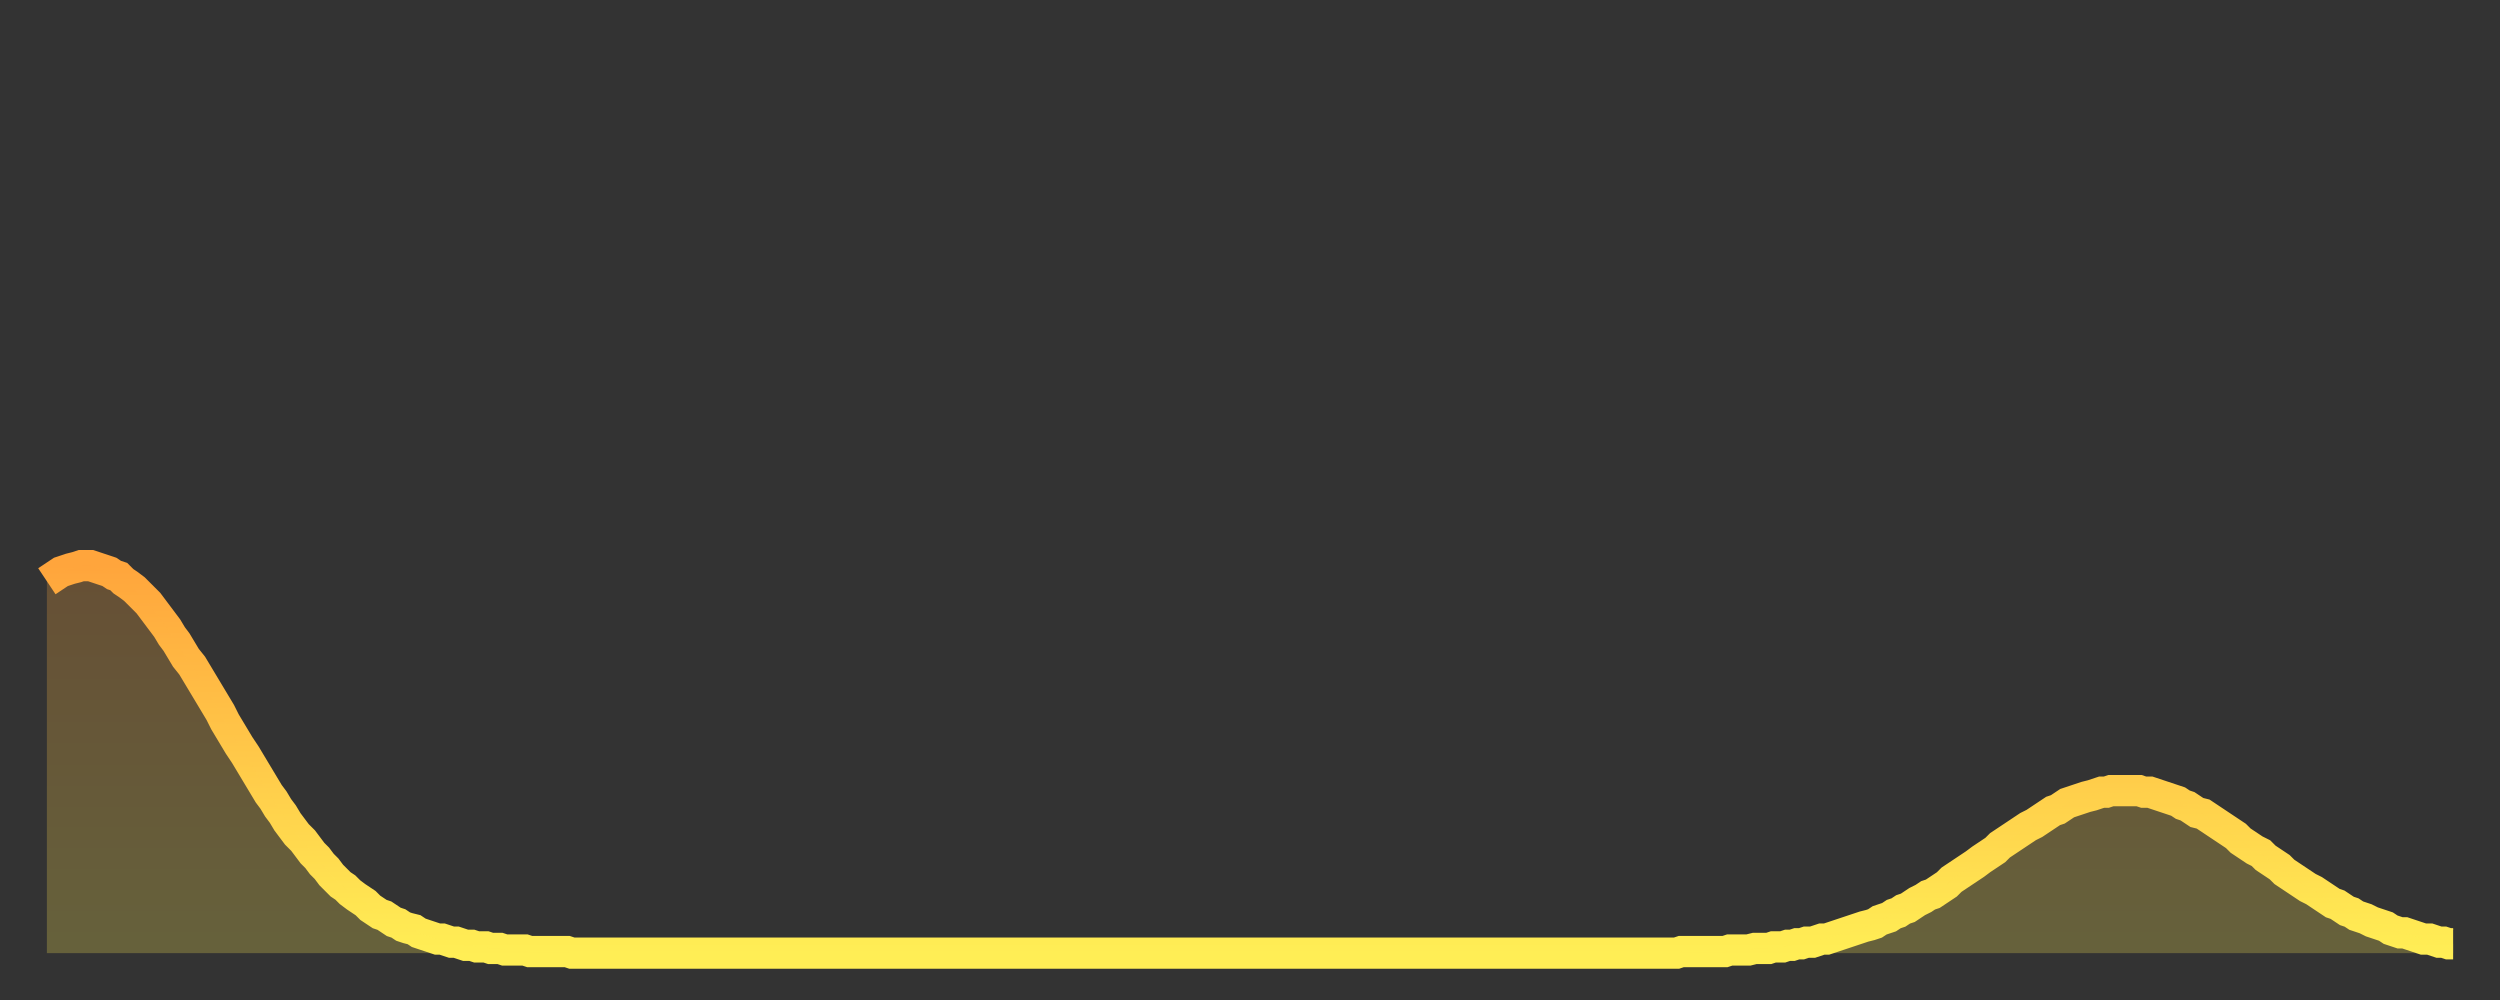 <?xml version="1.0" encoding="utf-8" ?>
<svg baseProfile="full" height="64" version="1.1" width="160" xmlns="http://www.w3.org/2000/svg" xmlns:ev="http://www.w3.org/2001/xml-events" xmlns:xlink="http://www.w3.org/1999/xlink"><rect width="100%" height="100%" fill="#333333" stroke="none"/><defs><linearGradient id="id411702" x1="0" x2="0" y1="0" y2="1"><stop offset="0%" stop-color="#ffa53c" /><stop offset="50%" stop-color="#ffc949" /><stop offset="100%" stop-color="#ffee55" /></linearGradient></defs><g transform="translate(3,3)"><g><path d="M 0.0 34.2 0.3 34.0 0.6 33.8 0.9 33.6 1.2 33.5 1.5 33.4 1.9 33.3 2.2 33.2 2.5 33.2 2.8 33.2 3.1 33.3 3.4 33.4 3.7 33.5 4.0 33.6 4.3 33.8 4.6 33.9 4.9 34.2 5.2 34.4 5.6 34.7 5.9 35.0 6.2 35.3 6.5 35.6 6.8 36.0 7.1 36.4 7.4 36.8 7.7 37.2 8.0 37.7 8.3 38.1 8.6 38.6 8.9 39.1 9.3 39.6 9.6 40.1 9.9 40.6 10.2 41.1 10.5 41.6 10.8 42.1 11.1 42.6 11.4 43.2 11.7 43.7 12.0 44.2 12.3 44.7 12.7 45.3 13.0 45.8 13.3 46.3 13.6 46.8 13.9 47.3 14.2 47.8 14.5 48.2 14.8 48.7 15.1 49.1 15.4 49.6 15.7 50.0 16.0 50.4 16.4 50.8 16.7 51.2 17.0 51.6 17.3 51.9 17.6 52.3 17.9 52.6 18.2 53.0 18.5 53.3 18.8 53.6 19.1 53.8 19.4 54.1 19.8 54.4 20.1 54.6 20.4 54.8 20.7 55.1 21.0 55.3 21.3 55.5 21.6 55.6 21.9 55.8 22.2 56.0 22.5 56.1 22.8 56.3 23.1 56.4 23.5 56.5 23.8 56.7 24.1 56.8 24.4 56.9 24.7 57.0 25.0 57.1 25.3 57.1 25.6 57.2 25.9 57.3 26.2 57.3 26.5 57.4 26.8 57.5 27.2 57.5 27.5 57.6 27.8 57.6 28.1 57.6 28.4 57.7 28.7 57.7 29.0 57.7 29.3 57.8 29.6 57.8 29.9 57.8 30.2 57.8 30.6 57.8 30.9 57.9 31.2 57.9 31.5 57.9 31.8 57.9 32.1 57.9 32.4 57.9 32.7 57.9 33.0 57.9 33.3 57.9 33.6 58.0 33.9 58.0 34.3 58.0 34.6 58.0 34.9 58.0 35.2 58.0 35.5 58.0 35.8 58.0 36.1 58.0 36.4 58.0 36.7 58.0 37.0 58.0 37.3 58.0 37.7 58.0 38.0 58.0 38.3 58.0 38.6 58.0 38.9 58.0 39.2 58.0 39.5 58.0 39.8 58.0 40.1 58.0 40.4 58.0 40.7 58.0 41.0 58.0 41.4 58.0 41.7 58.0 42.0 58.0 42.3 58.0 42.6 58.0 42.9 58.0 43.2 58.0 43.5 58.0 43.8 58.0 44.1 58.0 44.4 58.0 44.7 58.0 45.1 58.0 45.4 58.0 45.7 58.0 46.0 58.0 46.3 58.0 46.6 58.0 46.9 58.0 47.2 58.0 47.5 58.0 47.8 58.0 48.1 58.0 48.5 58.0 48.8 58.0 49.1 58.0 49.4 58.0 49.7 58.0 50.0 58.0 50.3 58.0 50.6 58.0 50.9 58.0 51.2 58.0 51.5 58.0 51.8 58.0 52.2 58.0 52.5 58.0 52.8 58.0 53.1 58.0 53.4 58.0 53.7 58.0 54.0 58.0 54.3 58.0 54.6 58.0 54.9 58.0 55.2 58.0 55.6 58.0 55.9 58.0 56.2 58.0 56.5 58.0 56.8 58.0 57.1 58.0 57.4 58.0 57.7 58.0 58.0 58.0 58.3 58.0 58.6 58.0 58.9 58.0 59.3 58.0 59.6 58.0 59.9 58.0 60.2 58.0 60.5 58.0 60.8 58.0 61.1 58.0 61.4 58.0 61.7 58.0 62.0 58.0 62.3 58.0 62.6 58.0 63.0 58.0 63.3 58.0 63.6 58.0 63.9 58.0 64.2 58.0 64.5 58.0 64.8 58.0 65.1 58.0 65.4 58.0 65.7 58.0 66.0 58.0 66.4 58.0 66.7 58.0 67.0 58.0 67.3 58.0 67.6 58.0 67.9 58.0 68.2 58.0 68.5 58.0 68.8 58.0 69.1 58.0 69.4 58.0 69.7 58.0 70.1 58.0 70.4 58.0 70.7 58.0 71.0 58.0 71.3 58.0 71.6 58.0 71.9 58.0 72.2 58.0 72.5 58.0 72.8 58.0 73.1 58.0 73.5 58.0 73.8 58.0 74.1 58.0 74.4 58.0 74.7 58.0 75.0 58.0 75.3 58.0 75.6 58.0 75.9 58.0 76.2 58.0 76.5 58.0 76.8 58.0 77.2 58.0 77.5 58.0 77.8 58.0 78.1 58.0 78.4 58.0 78.7 58.0 79.0 58.0 79.3 58.0 79.6 58.0 79.9 58.0 80.2 58.0 80.5 58.0 80.9 58.0 81.2 58.0 81.5 58.0 81.8 58.0 82.1 58.0 82.4 58.0 82.7 58.0 83.0 58.0 83.3 58.0 83.6 58.0 83.9 58.0 84.3 58.0 84.6 58.0 84.9 58.0 85.2 58.0 85.5 58.0 85.8 58.0 86.1 58.0 86.4 58.0 86.7 58.0 87.0 58.0 87.3 58.0 87.6 58.0 88.0 58.0 88.3 58.0 88.6 58.0 88.9 58.0 89.2 58.0 89.5 58.0 89.8 58.0 90.1 58.0 90.4 58.0 90.7 58.0 91.0 58.0 91.4 58.0 91.7 58.0 92.0 58.0 92.3 58.0 92.6 58.0 92.9 58.0 93.2 58.0 93.5 58.0 93.8 58.0 94.1 58.0 94.4 58.0 94.7 58.0 95.1 58.0 95.4 58.0 95.7 58.0 96.0 58.0 96.3 58.0 96.6 58.0 96.9 58.0 97.2 58.0 97.5 58.0 97.8 58.0 98.1 58.0 98.4 58.0 98.8 58.0 99.1 58.0 99.4 58.0 99.7 58.0 100.0 58.0 100.3 58.0 100.6 58.0 100.9 58.0 101.2 58.0 101.5 58.0 101.8 58.0 102.2 58.0 102.5 58.0 102.8 58.0 103.1 58.0 103.4 58.0 103.7 58.0 104.0 58.0 104.3 58.0 104.6 57.9 104.9 57.9 105.2 57.9 105.5 57.9 105.9 57.9 106.2 57.9 106.5 57.9 106.8 57.9 107.1 57.9 107.4 57.9 107.7 57.8 108.0 57.8 108.3 57.8 108.6 57.8 108.9 57.8 109.3 57.7 109.6 57.7 109.9 57.7 110.2 57.7 110.5 57.6 110.8 57.6 111.1 57.6 111.4 57.5 111.7 57.5 112.0 57.4 112.3 57.4 112.6 57.3 113.0 57.3 113.3 57.2 113.6 57.1 113.9 57.1 114.2 57.0 114.5 56.9 114.8 56.8 115.1 56.7 115.4 56.6 115.7 56.5 116.0 56.4 116.3 56.3 116.7 56.2 117.0 56.1 117.3 55.9 117.6 55.8 117.9 55.7 118.2 55.5 118.5 55.4 118.8 55.2 119.1 55.1 119.4 54.9 119.7 54.7 120.1 54.5 120.4 54.3 120.7 54.2 121.0 54.0 121.3 53.8 121.6 53.6 121.9 53.3 122.2 53.1 122.5 52.9 122.8 52.7 123.1 52.5 123.4 52.3 123.8 52.0 124.1 51.8 124.4 51.6 124.7 51.4 125.0 51.1 125.3 50.9 125.6 50.7 125.9 50.5 126.2 50.3 126.5 50.1 126.8 49.9 127.2 49.7 127.5 49.5 127.8 49.3 128.1 49.1 128.4 48.9 128.7 48.8 129.0 48.6 129.3 48.4 129.6 48.3 129.9 48.2 130.2 48.1 130.5 48.0 130.9 47.9 131.2 47.8 131.5 47.7 131.8 47.7 132.1 47.6 132.4 47.6 132.7 47.6 133.0 47.6 133.3 47.6 133.6 47.6 133.9 47.6 134.2 47.7 134.6 47.7 134.9 47.8 135.2 47.9 135.5 48.0 135.8 48.1 136.1 48.2 136.4 48.3 136.7 48.5 137.0 48.6 137.3 48.8 137.6 49.0 138.0 49.1 138.3 49.3 138.6 49.5 138.9 49.7 139.2 49.9 139.5 50.1 139.8 50.3 140.1 50.5 140.4 50.8 140.7 51.0 141.0 51.2 141.3 51.4 141.7 51.6 142.0 51.9 142.3 52.1 142.6 52.3 142.9 52.5 143.2 52.8 143.5 53.0 143.8 53.2 144.1 53.4 144.4 53.6 144.7 53.8 145.1 54.0 145.4 54.2 145.7 54.4 146.0 54.6 146.3 54.8 146.6 54.9 146.9 55.1 147.2 55.3 147.5 55.4 147.8 55.6 148.1 55.7 148.4 55.8 148.8 56.0 149.1 56.1 149.4 56.2 149.7 56.3 150.0 56.5 150.3 56.6 150.6 56.7 150.9 56.7 151.2 56.8 151.5 56.9 151.8 57.0 152.1 57.1 152.5 57.1 152.8 57.2 153.1 57.3 153.4 57.3 153.7 57.4 154.0 57.4" fill="none" id="graph-curve" opacity="1" stroke="url(#id411702)" stroke-width="2" /><path d="M 0 58 L 0.0 34.2 0.3 34.0 0.6 33.8 0.9 33.6 1.2 33.5 1.5 33.4 1.9 33.3 2.2 33.2 2.5 33.2 2.8 33.2 3.1 33.3 3.4 33.4 3.7 33.5 4.0 33.6 4.3 33.8 4.6 33.9 4.9 34.2 5.2 34.4 5.6 34.7 5.9 35.0 6.2 35.3 6.5 35.6 6.8 36.0 7.1 36.4 7.4 36.8 7.7 37.2 8.0 37.7 8.3 38.1 8.6 38.6 8.9 39.1 9.3 39.6 9.6 40.1 9.9 40.6 10.2 41.1 10.5 41.6 10.8 42.1 11.1 42.6 11.4 43.2 11.7 43.7 12.0 44.2 12.3 44.7 12.7 45.3 13.0 45.8 13.3 46.3 13.6 46.8 13.9 47.3 14.2 47.8 14.5 48.2 14.8 48.7 15.1 49.1 15.4 49.6 15.7 50.0 16.0 50.4 16.4 50.8 16.7 51.2 17.0 51.6 17.3 51.9 17.6 52.3 17.9 52.6 18.2 53.0 18.5 53.3 18.8 53.6 19.1 53.8 19.4 54.1 19.8 54.4 20.1 54.6 20.4 54.8 20.7 55.1 21.0 55.3 21.3 55.5 21.6 55.6 21.9 55.8 22.2 56.0 22.5 56.1 22.8 56.3 23.1 56.4 23.5 56.5 23.8 56.7 24.1 56.8 24.4 56.9 24.7 57.0 25.0 57.1 25.3 57.1 25.6 57.2 25.9 57.3 26.2 57.3 26.5 57.4 26.8 57.5 27.2 57.5 27.5 57.6 27.8 57.6 28.1 57.6 28.4 57.7 28.7 57.7 29.0 57.7 29.3 57.8 29.6 57.8 29.9 57.8 30.2 57.8 30.6 57.8 30.9 57.9 31.2 57.9 31.5 57.9 31.8 57.9 32.1 57.9 32.4 57.9 32.7 57.9 33.0 57.9 33.3 57.9 33.6 58.0 33.9 58.0 34.3 58.0 34.6 58.0 34.9 58.0 35.2 58.0 35.5 58.0 35.8 58.0 36.1 58.0 36.4 58.0 36.7 58.0 37.0 58.0 37.3 58.0 37.7 58.0 38.0 58.0 38.3 58.0 38.6 58.0 38.9 58.0 39.2 58.0 39.5 58.0 39.8 58.0 40.1 58.0 40.4 58.0 40.7 58.0 41.0 58.0 41.4 58.0 41.7 58.0 42.0 58.0 42.3 58.0 42.6 58.0 42.9 58.0 43.2 58.0 43.5 58.0 43.8 58.0 44.1 58.0 44.4 58.0 44.7 58.0 45.1 58.0 45.4 58.0 45.7 58.0 46.0 58.0 46.3 58.0 46.6 58.0 46.9 58.0 47.2 58.0 47.5 58.0 47.8 58.0 48.1 58.0 48.5 58.0 48.8 58.0 49.1 58.0 49.4 58.0 49.7 58.0 50.0 58.0 50.3 58.0 50.6 58.0 50.9 58.0 51.2 58.0 51.5 58.0 51.8 58.0 52.2 58.0 52.5 58.0 52.8 58.0 53.1 58.0 53.4 58.0 53.7 58.0 54.0 58.0 54.3 58.0 54.6 58.0 54.9 58.0 55.2 58.0 55.6 58.0 55.9 58.0 56.2 58.0 56.5 58.0 56.8 58.0 57.1 58.0 57.4 58.0 57.7 58.0 58.0 58.0 58.3 58.0 58.6 58.0 58.9 58.0 59.3 58.0 59.6 58.0 59.9 58.0 60.2 58.0 60.5 58.0 60.8 58.0 61.1 58.0 61.4 58.0 61.7 58.0 62.0 58.0 62.3 58.0 62.6 58.0 63.0 58.0 63.3 58.0 63.6 58.0 63.9 58.0 64.2 58.0 64.5 58.0 64.8 58.0 65.1 58.0 65.4 58.0 65.7 58.0 66.0 58.0 66.4 58.0 66.7 58.0 67.0 58.0 67.3 58.0 67.6 58.0 67.9 58.0 68.2 58.0 68.5 58.0 68.8 58.0 69.1 58.0 69.4 58.0 69.7 58.0 70.1 58.0 70.4 58.0 70.7 58.0 71.0 58.0 71.3 58.0 71.6 58.0 71.9 58.0 72.2 58.0 72.5 58.0 72.8 58.0 73.1 58.0 73.5 58.0 73.8 58.0 74.1 58.0 74.4 58.0 74.7 58.0 75.0 58.0 75.3 58.0 75.6 58.0 75.9 58.0 76.2 58.0 76.5 58.0 76.8 58.0 77.2 58.0 77.5 58.0 77.8 58.0 78.1 58.0 78.4 58.0 78.7 58.0 79.0 58.0 79.3 58.0 79.6 58.0 79.9 58.0 80.2 58.0 80.5 58.0 80.9 58.0 81.2 58.0 81.5 58.0 81.8 58.0 82.1 58.0 82.4 58.0 82.7 58.0 83.0 58.0 83.3 58.0 83.6 58.0 83.9 58.0 84.3 58.0 84.6 58.0 84.9 58.0 85.2 58.0 85.5 58.0 85.8 58.0 86.1 58.0 86.4 58.0 86.7 58.0 87.0 58.0 87.3 58.0 87.6 58.0 88.0 58.0 88.3 58.0 88.6 58.0 88.9 58.0 89.2 58.0 89.5 58.0 89.8 58.0 90.1 58.0 90.4 58.0 90.7 58.0 91.0 58.0 91.4 58.0 91.7 58.0 92.0 58.0 92.3 58.0 92.6 58.0 92.9 58.0 93.2 58.0 93.5 58.0 93.8 58.0 94.1 58.0 94.4 58.0 94.7 58.0 95.1 58.0 95.4 58.0 95.7 58.0 96.0 58.0 96.3 58.0 96.6 58.0 96.9 58.0 97.2 58.0 97.5 58.0 97.8 58.0 98.1 58.0 98.4 58.0 98.8 58.0 99.1 58.0 99.4 58.0 99.7 58.0 100.0 58.0 100.3 58.0 100.6 58.0 100.9 58.0 101.2 58.0 101.5 58.0 101.8 58.0 102.2 58.0 102.5 58.0 102.8 58.0 103.1 58.0 103.4 58.0 103.7 58.0 104.0 58.0 104.3 58.0 104.6 57.9 104.9 57.9 105.2 57.9 105.5 57.9 105.9 57.9 106.2 57.9 106.5 57.9 106.8 57.9 107.1 57.9 107.4 57.9 107.7 57.8 108.0 57.8 108.3 57.8 108.6 57.8 108.9 57.8 109.3 57.7 109.6 57.7 109.9 57.7 110.2 57.7 110.5 57.6 110.8 57.6 111.1 57.6 111.4 57.5 111.7 57.5 112.0 57.4 112.3 57.4 112.6 57.3 113.0 57.3 113.3 57.2 113.6 57.1 113.9 57.1 114.2 57.0 114.5 56.9 114.8 56.8 115.1 56.7 115.4 56.6 115.7 56.5 116.0 56.4 116.3 56.3 116.7 56.2 117.0 56.1 117.3 55.9 117.6 55.8 117.9 55.7 118.2 55.5 118.5 55.4 118.8 55.2 119.1 55.1 119.4 54.9 119.7 54.7 120.1 54.5 120.4 54.3 120.7 54.2 121.0 54.0 121.3 53.8 121.6 53.6 121.9 53.3 122.2 53.1 122.5 52.9 122.8 52.7 123.1 52.5 123.4 52.3 123.8 52.0 124.1 51.8 124.4 51.6 124.7 51.4 125.0 51.1 125.3 50.9 125.6 50.7 125.9 50.5 126.2 50.3 126.5 50.1 126.8 49.9 127.2 49.7 127.5 49.5 127.8 49.3 128.1 49.1 128.4 48.9 128.7 48.8 129.0 48.6 129.3 48.4 129.6 48.3 129.9 48.2 130.2 48.1 130.5 48.0 130.9 47.9 131.2 47.8 131.5 47.7 131.8 47.7 132.1 47.6 132.4 47.6 132.7 47.6 133.0 47.6 133.3 47.6 133.6 47.6 133.9 47.6 134.2 47.7 134.6 47.7 134.9 47.8 135.2 47.9 135.5 48.0 135.8 48.1 136.1 48.2 136.4 48.3 136.7 48.5 137.0 48.6 137.3 48.8 137.6 49.0 138.0 49.1 138.3 49.3 138.6 49.5 138.9 49.7 139.2 49.9 139.5 50.1 139.8 50.3 140.1 50.5 140.4 50.8 140.7 51.0 141.0 51.2 141.3 51.4 141.7 51.6 142.0 51.9 142.3 52.1 142.6 52.3 142.9 52.5 143.2 52.8 143.5 53.0 143.8 53.2 144.1 53.4 144.4 53.6 144.7 53.8 145.1 54.0 145.4 54.2 145.7 54.4 146.0 54.6 146.3 54.8 146.6 54.9 146.9 55.1 147.2 55.3 147.5 55.4 147.8 55.6 148.1 55.7 148.4 55.8 148.8 56.0 149.1 56.1 149.4 56.2 149.7 56.3 150.0 56.5 150.3 56.6 150.6 56.7 150.9 56.7 151.2 56.8 151.5 56.9 151.8 57.0 152.1 57.1 152.5 57.1 152.8 57.2 153.1 57.3 153.4 57.3 153.7 57.4 154.0 57.4 154 58" fill="url(#id411702)" fill-opacity=".25" id="graph-shadow" /></g></g></svg>
